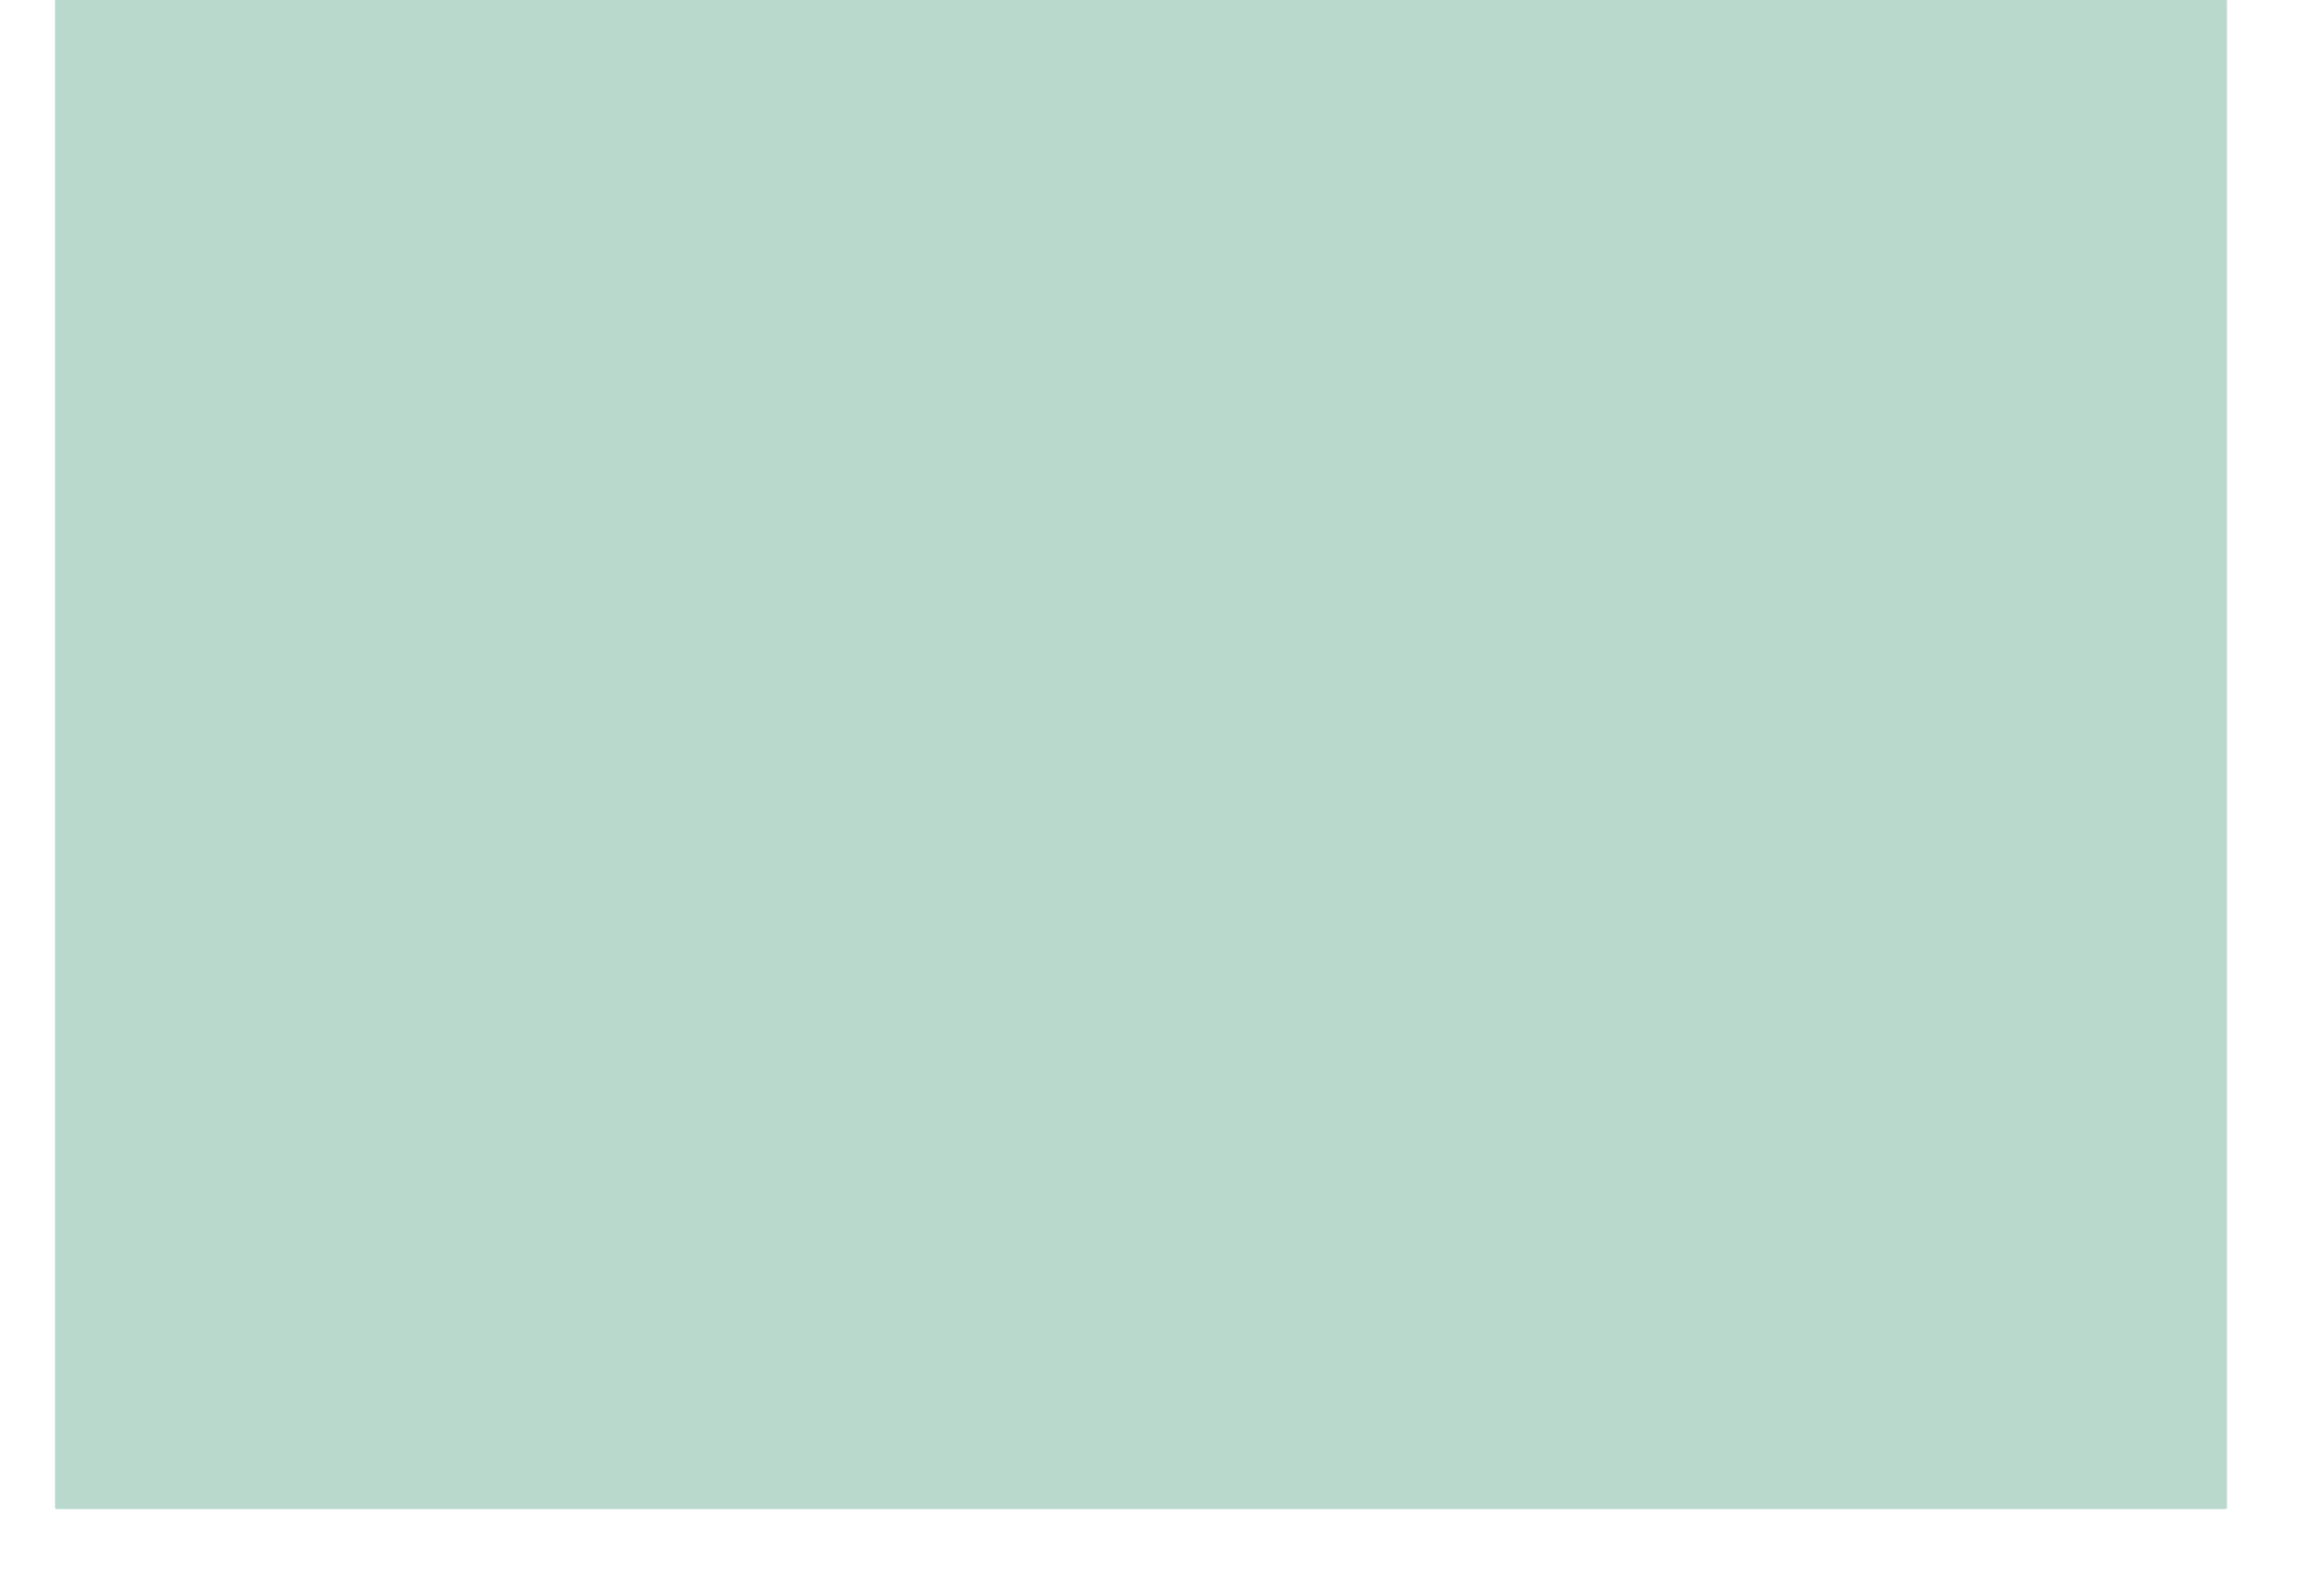 <svg width="26" height="18" viewBox="0 0 26 18" fill="none" xmlns="http://www.w3.org/2000/svg">
<path d="M25.103 -0.008H0.638C0.629 -0.008 0.621 -0 0.621 0.009V17.005C0.621 17.014 0.629 17.022 0.638 17.022H25.103C25.112 17.022 25.12 17.014 25.12 17.005V0.009C25.12 -0 25.112 -0.008 25.103 -0.008Z" fill="#B9D9CD"/>
</svg>
